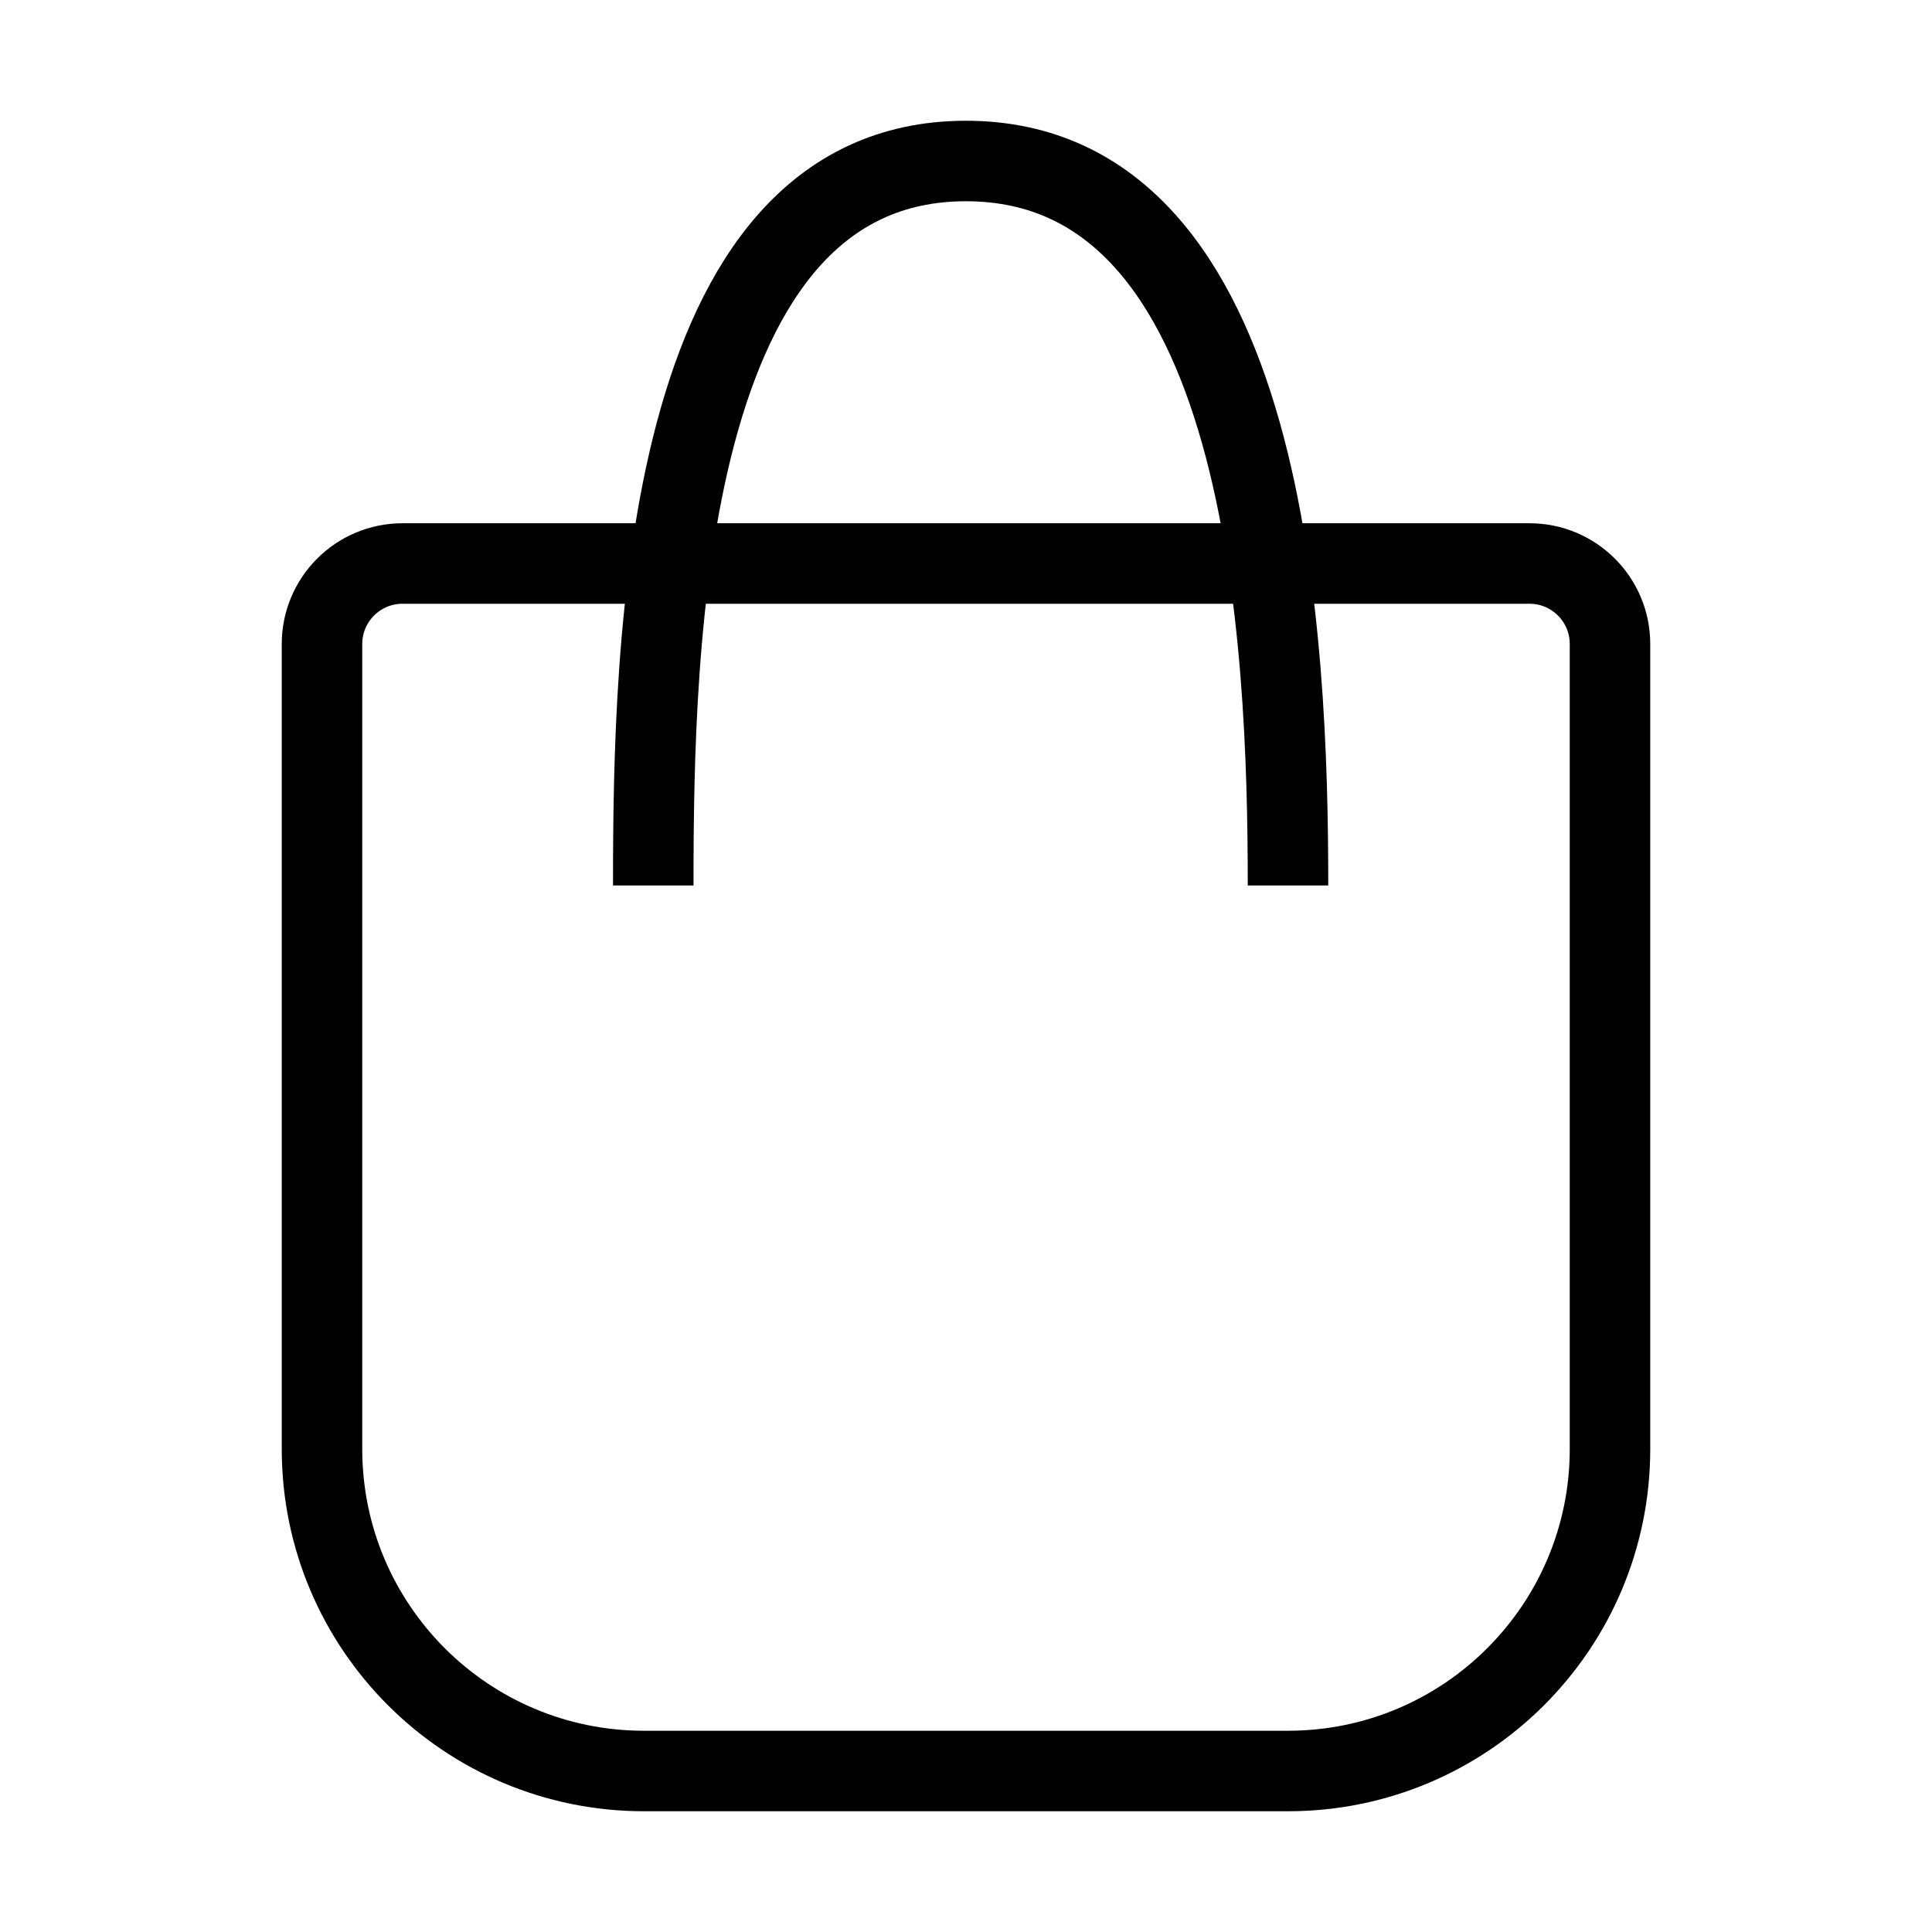 <svg width="24" height="24" viewBox="0 0 24 24" fill="none" xmlns="http://www.w3.org/2000/svg">
<path d="M19 7H5C4.448 7 4 7.448 4 8V18C4 20.209 5.791 22 8 22H16C18.209 22 20 20.209 20 18V8C20 7.448 19.552 7 19 7Z" stroke="black"/>
<path d="M8.115 11C8.115 8 8.227 2 11.999 2C15.772 2 16 8 16 11" stroke="black"/>
</svg>
